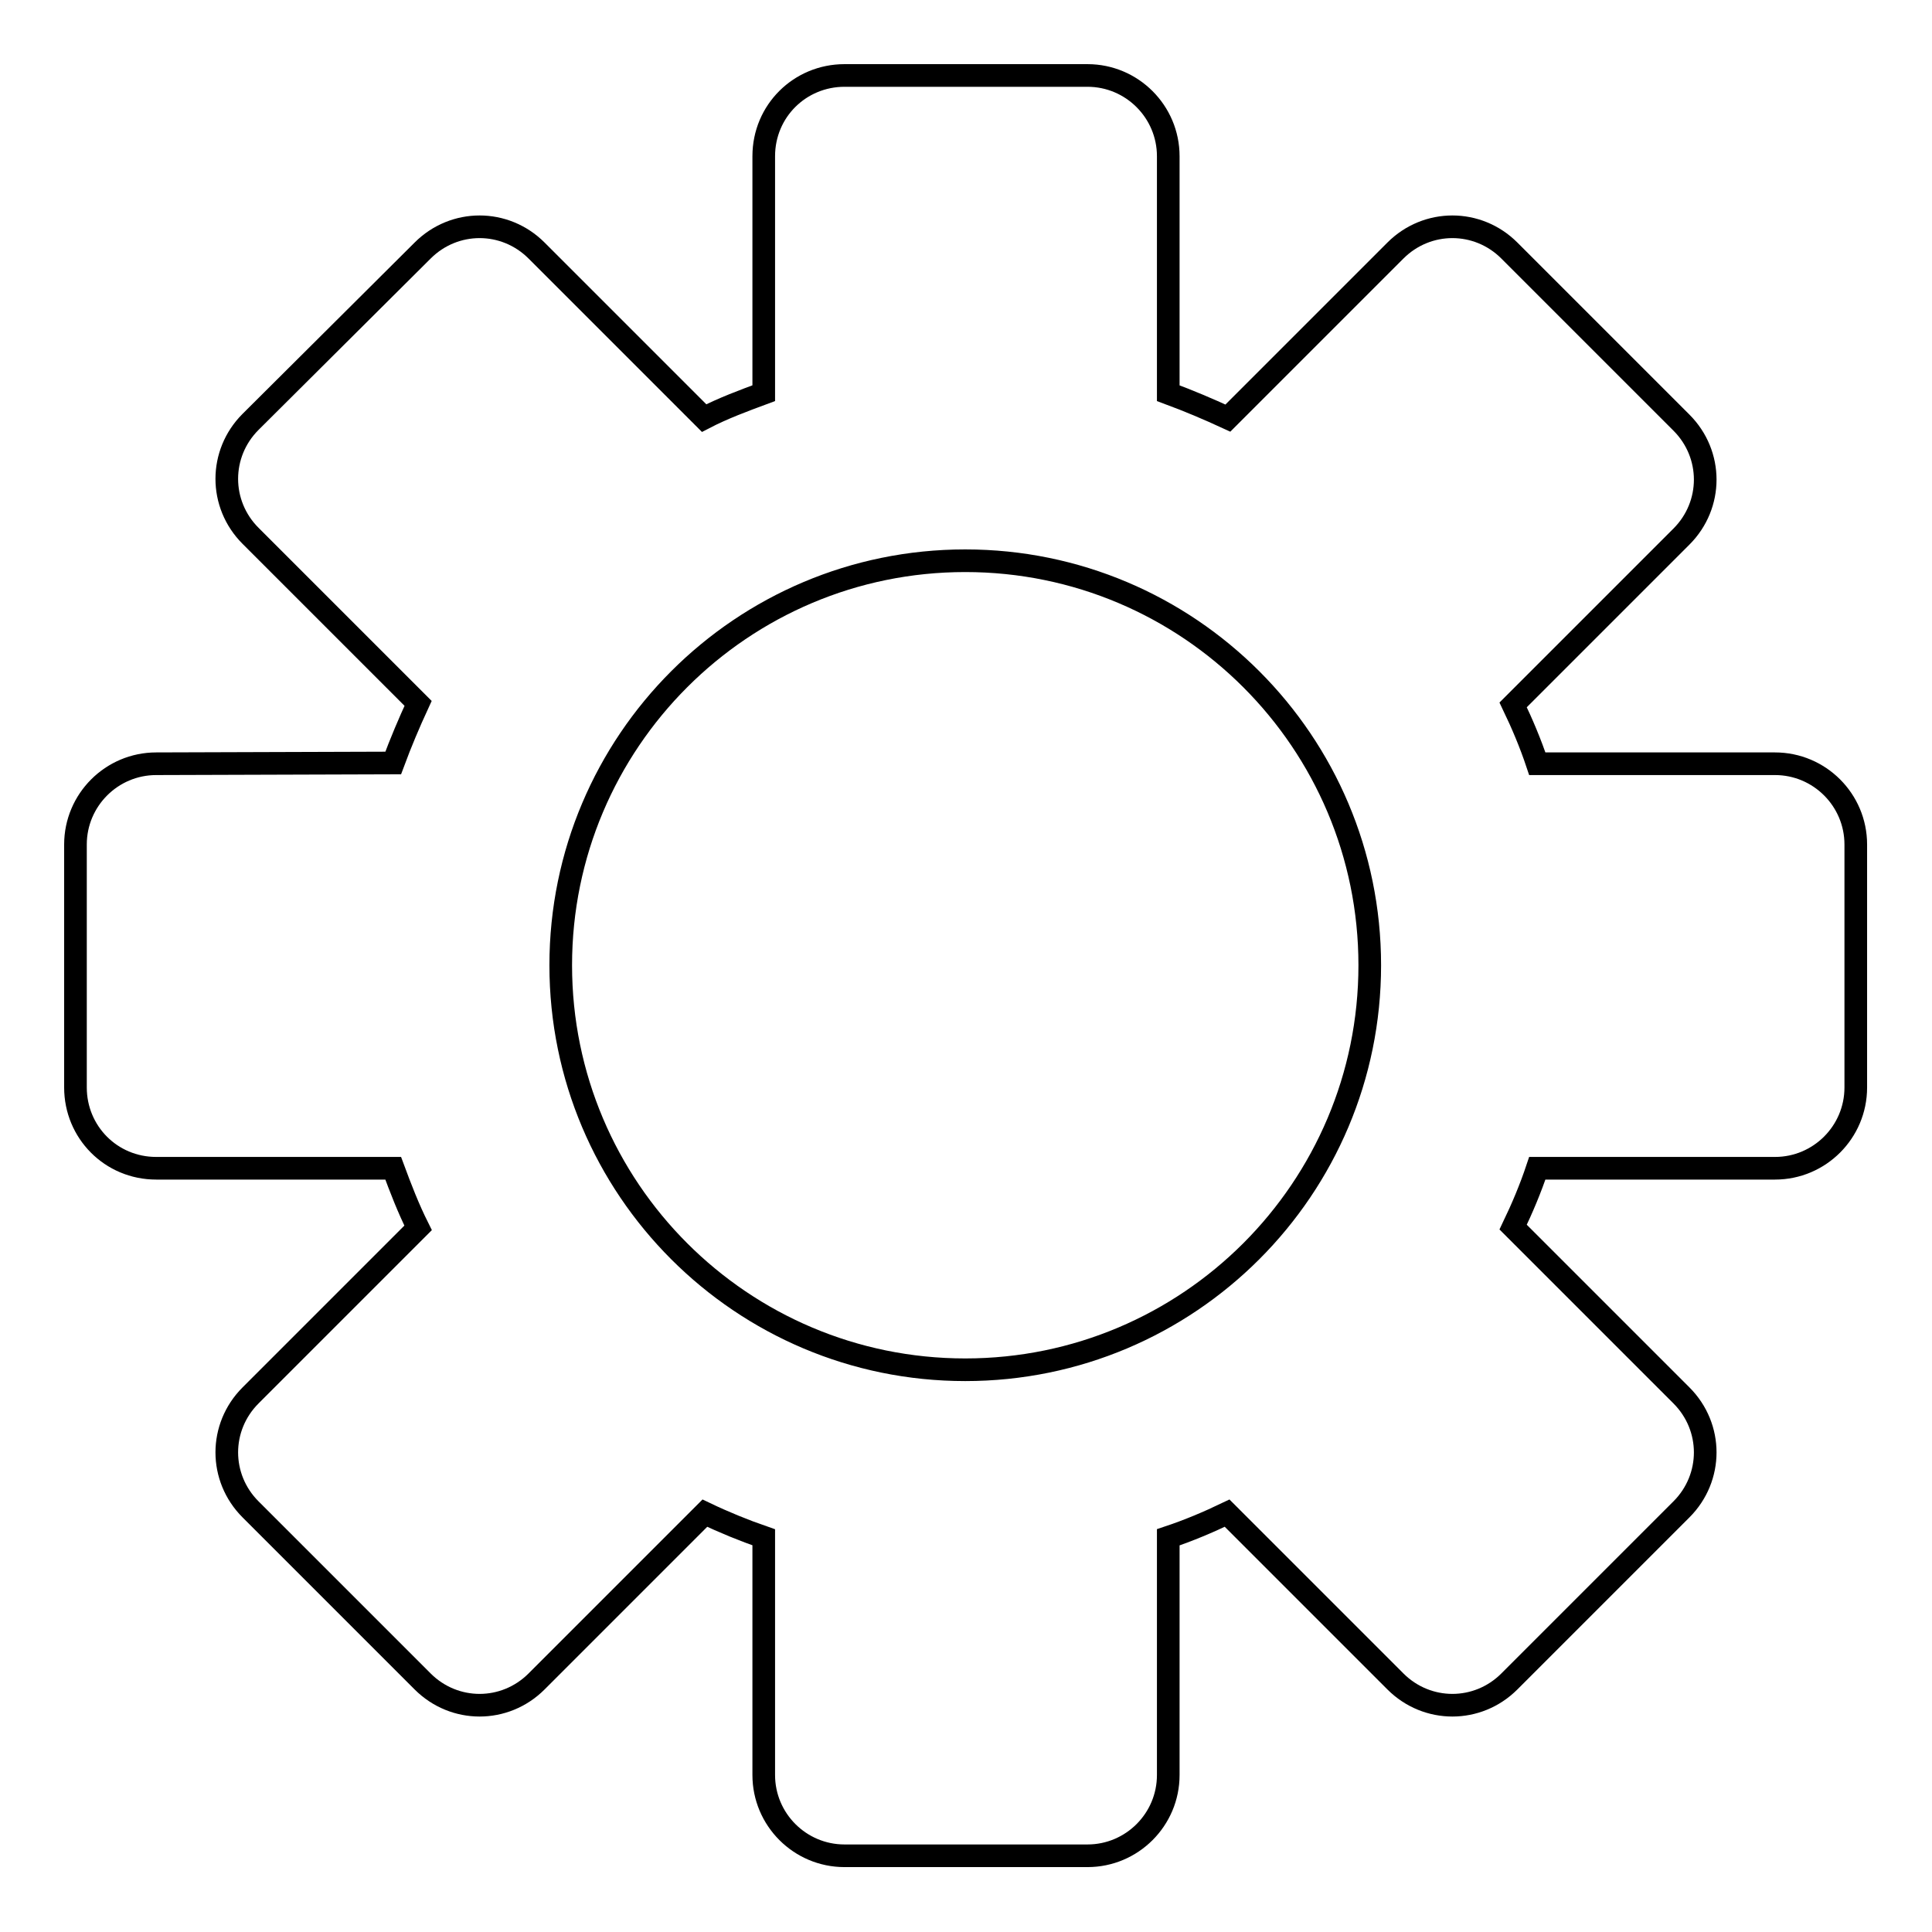 <?xml version="1.0" encoding="utf-8"?>
<!-- Svg Vector Icons : http://www.onlinewebfonts.com/icon -->
<!DOCTYPE svg PUBLIC "-//W3C//DTD SVG 1.1//EN" "http://www.w3.org/Graphics/SVG/1.1/DTD/svg11.dtd">
<svg version="1.1" xmlns="http://www.w3.org/2000/svg" xmlns:xlink="http://www.w3.org/1999/xlink" x="0px" y="0px" viewBox="0 0 256 256" enable-background="new 0 0 256 256" xml:space="preserve">
<g> <path stroke-width="3" fill-opacity="0" stroke="#000000"  d="M20.7,101.2c-5.9,0-10.7,4.8-10.7,10.7v32.2c0,5.9,4.7,10.7,10.7,10.7h31.4c1,2.7,2,5.3,3.3,7.9l-22.2,22.2 c-4.2,4.2-4.2,10.9,0,15.1l22.8,22.8c4.2,4.2,10.9,4.2,15.1,0l22.3-22.3c2.5,1.2,5.2,2.3,7.8,3.2v31.5c0,5.9,4.8,10.7,10.7,10.7 h32.2c5.9,0,10.7-4.8,10.7-10.7v-31.5c2.7-0.9,5.3-2,7.8-3.2l22.3,22.3c4.2,4.2,10.9,4.2,15.1,0l22.8-22.8c4.2-4.2,4.2-10.9,0-15.1 l-22.3-22.3c1.2-2.5,2.3-5.1,3.2-7.8h31.5c5.9,0,10.7-4.8,10.7-10.7v-32.2c0-5.9-4.8-10.7-10.7-10.7h-31.5c-0.9-2.7-2-5.3-3.2-7.8 l22.3-22.3c4.2-4.2,4.2-10.9,0-15.1l-22.8-22.8c-4.2-4.2-10.9-4.2-15.1,0l-22.2,22.2c-2.6-1.2-5.2-2.3-7.9-3.3V20.7 c0-5.9-4.8-10.7-10.7-10.7h-32.2c-5.9,0-10.7,4.7-10.7,10.7v31.4c-2.7,1-5.4,2-7.9,3.3L71.1,33.2c-4.2-4.2-10.9-4.2-15.1,0 L33.2,55.9c-4.2,4.2-4.2,10.9,0,15.1l22.2,22.2c-1.2,2.6-2.3,5.2-3.3,7.9L20.7,101.2L20.7,101.2z M127.9,74.3 c29.6,0,53.6,24,53.6,53.6s-24,53.6-53.6,53.6s-53.6-24-53.6-53.6S98.3,74.3,127.9,74.3z"/></g>
</svg>
